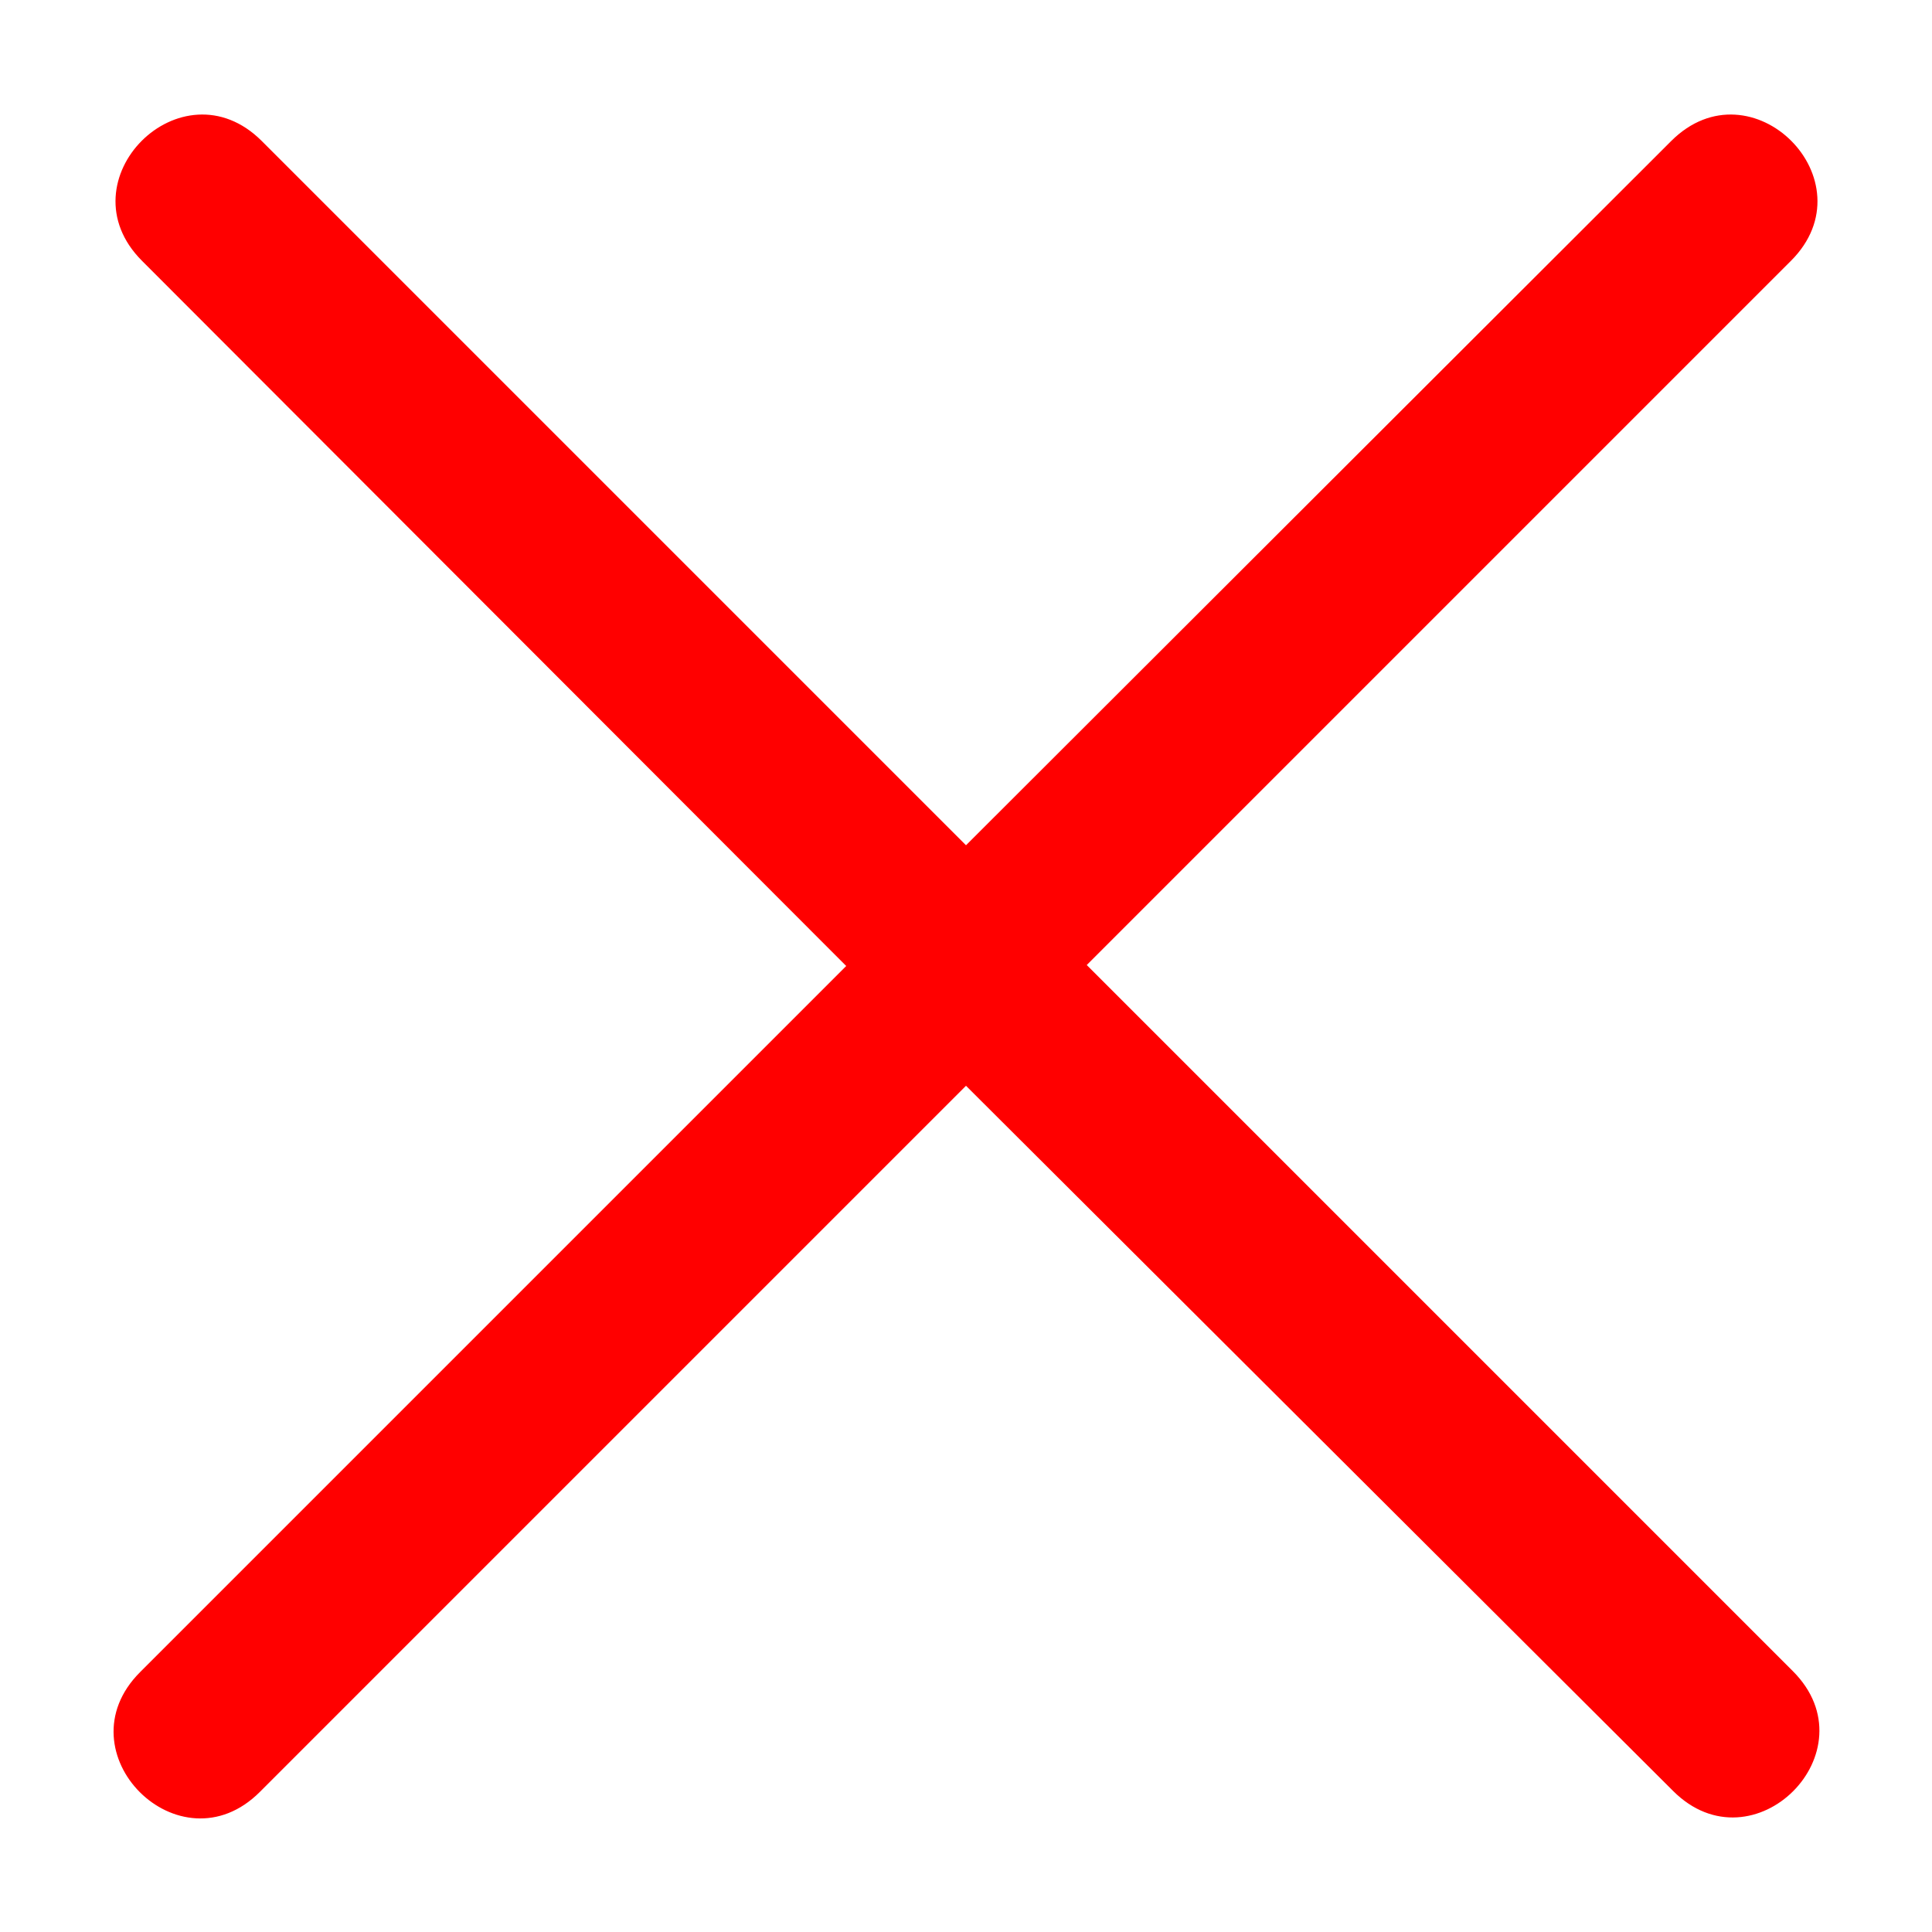 <?xml version="1.0" encoding="utf-8"?>
<!-- Generator: Adobe Illustrator 24.2.0, SVG Export Plug-In . SVG Version: 6.00 Build 0)  -->
<svg version="1.1" id="图层_1" xmlns="http://www.w3.org/2000/svg" xmlns:xlink="http://www.w3.org/1999/xlink" x="0px" y="0px"
	 viewBox="0 0 200 200" style="enable-background:new 0 0 200 200;" xml:space="preserve">
<style type="text/css">
	.st0{fill:#FF0000;}
</style>
<path class="st0" d="M100,87.5L173,14.6c8.3-8.3,20.7,4.1,12.4,12.4l-72.9,72.9l73.1,73.1c8.3,8.3-4.1,20.7-12.4,12.4L100,112.4
	l-73.1,73.1c-8.3,8.3-20.7-4.1-12.4-12.4l73.1-73.1L14.7,27c-8.3-8.3,4.1-20.7,12.4-12.4L100,87.5L100,87.5z"/>
</svg>

